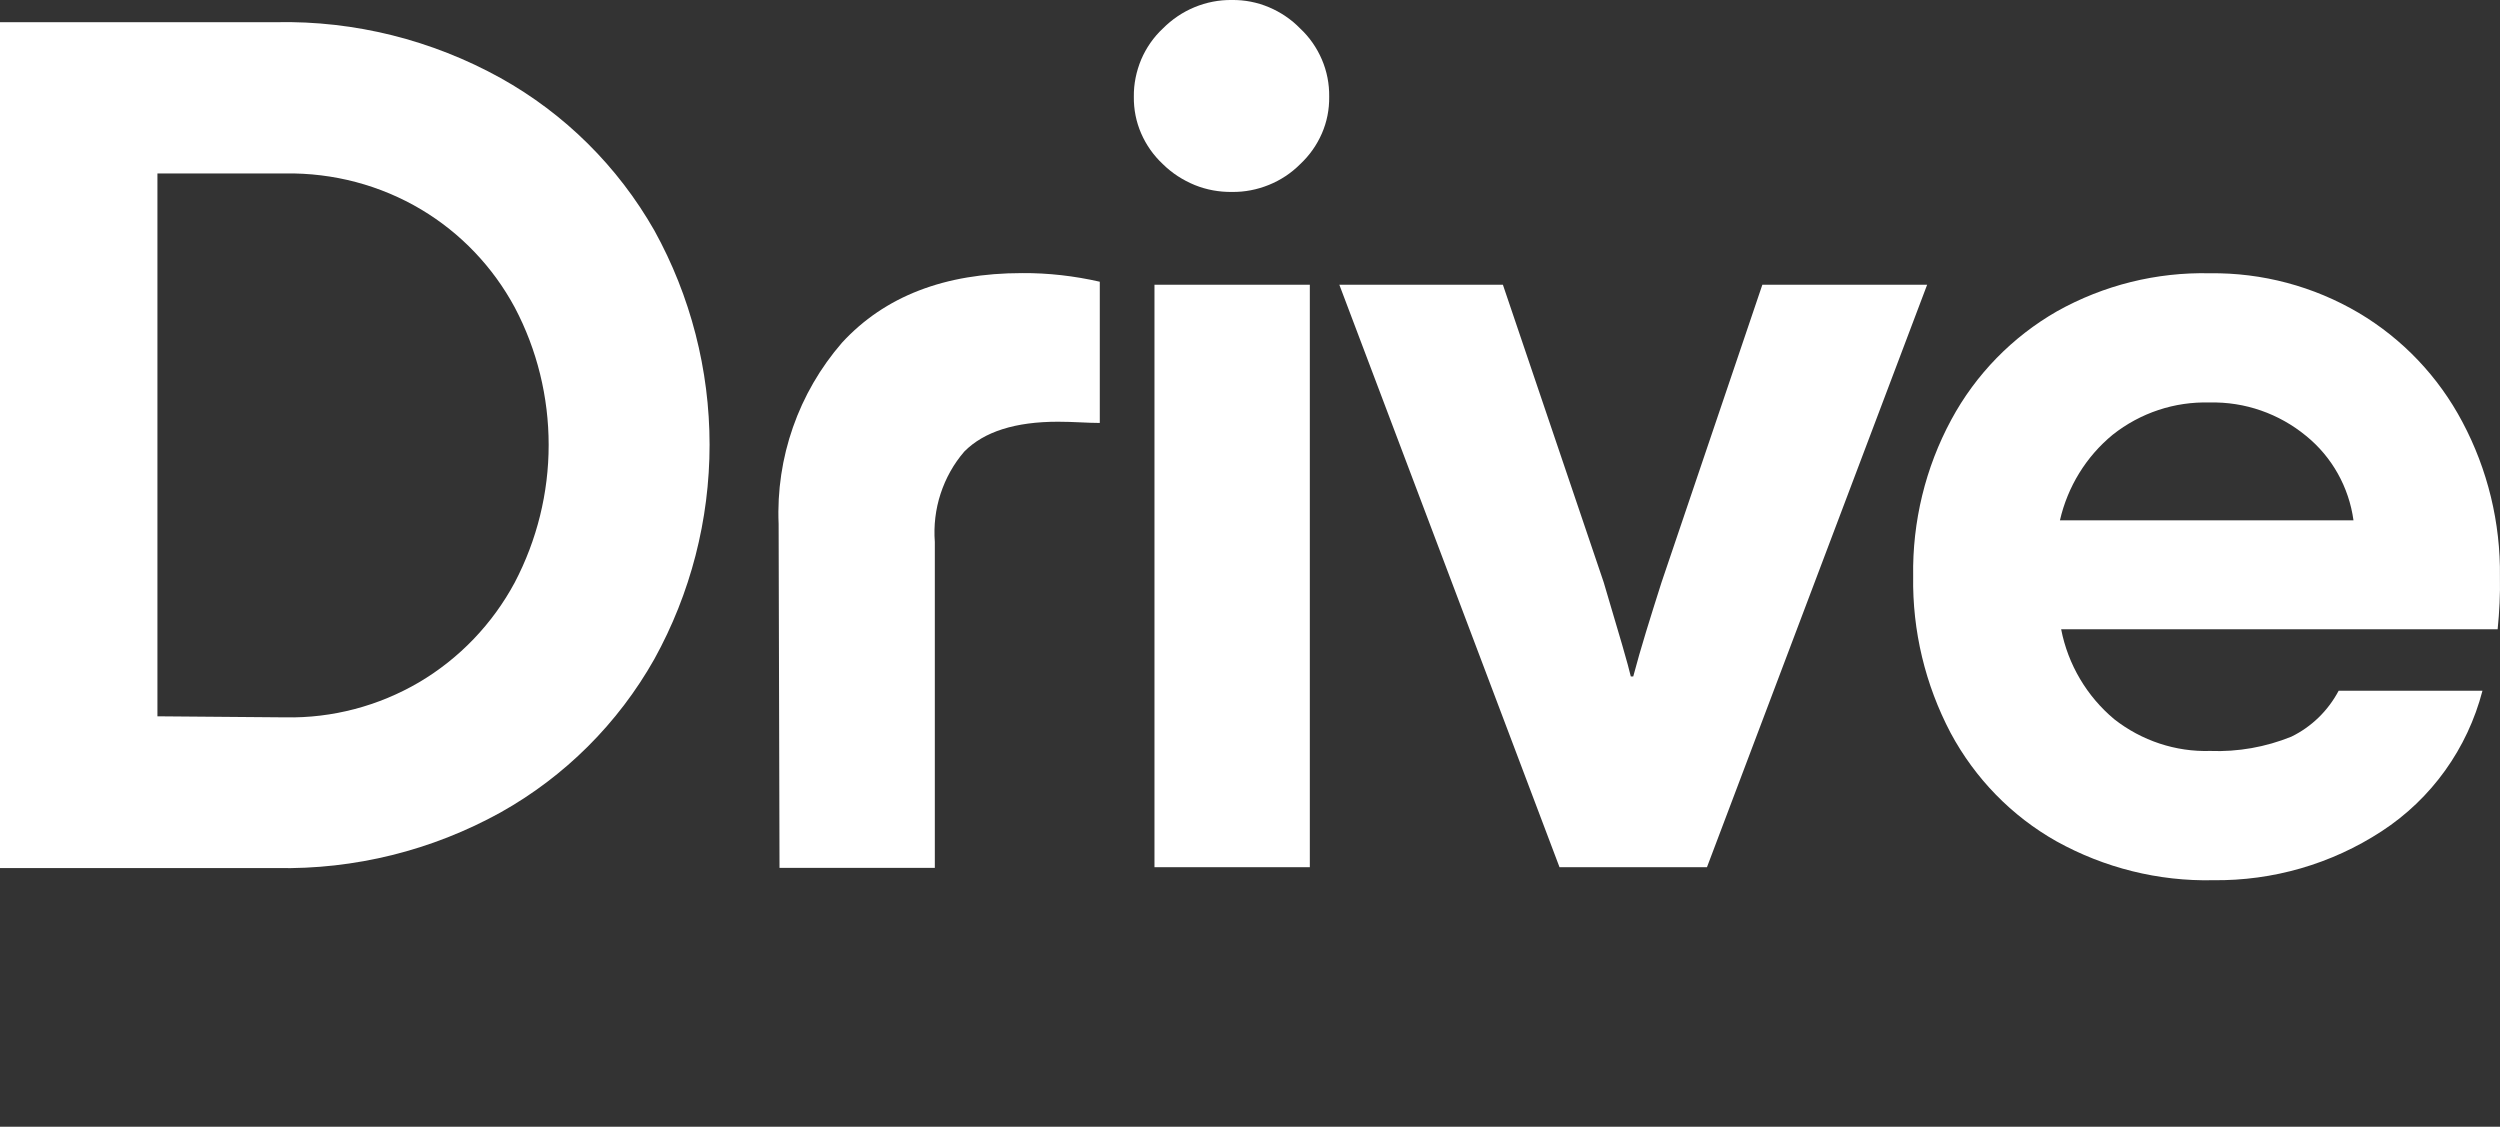 <svg width="71" height="32" viewBox="0 0 71 32" fill="none" xmlns="http://www.w3.org/2000/svg">
<rect x="0" y="0" width="71" height="32" fill="#333333" stroke="none"/>
<path d="M14.217 2.216C16.039 3.231 17.547 4.726 18.584 6.546C19.612 8.406 20.152 10.502 20.152 12.632C20.152 14.762 19.612 16.857 18.584 18.717C17.552 20.548 16.039 22.053 14.217 23.073C12.267 24.153 10.069 24.698 7.846 24.653H0V0.63H7.846C10.069 0.585 12.267 1.135 14.217 2.216ZM8.109 20.373C9.439 20.398 10.749 20.052 11.9 19.378C13.046 18.702 13.989 17.717 14.619 16.542C15.25 15.337 15.582 13.997 15.582 12.637C15.582 11.277 15.255 9.936 14.619 8.731C13.999 7.581 13.086 6.621 11.964 5.951C10.798 5.256 9.463 4.906 8.104 4.926H4.471V20.343L8.109 20.373Z" fill="white"/>
<path d="M22.113 14.882C22.033 12.997 22.678 11.156 23.914 9.731C25.125 8.416 26.827 7.756 29.03 7.756C29.77 7.751 30.509 7.836 31.234 8.001V12.012C30.886 12.012 30.489 11.977 30.048 11.977C28.837 11.977 27.949 12.257 27.388 12.822C27.085 13.172 26.857 13.582 26.713 14.022C26.569 14.462 26.514 14.927 26.549 15.392V24.648H22.138L22.113 14.882Z" fill="white"/>
<path d="M33.025 4.661C32.762 4.416 32.554 4.121 32.41 3.791C32.266 3.461 32.196 3.106 32.201 2.746C32.196 2.381 32.271 2.025 32.41 1.69C32.554 1.355 32.762 1.055 33.025 0.81C33.283 0.55 33.586 0.345 33.923 0.205C34.261 0.065 34.623 -0.005 34.985 0C35.348 -0.005 35.705 0.065 36.037 0.205C36.37 0.345 36.673 0.55 36.926 0.81C37.189 1.055 37.397 1.355 37.541 1.69C37.685 2.025 37.754 2.386 37.749 2.746C37.754 3.106 37.685 3.461 37.541 3.791C37.397 4.121 37.189 4.416 36.926 4.661C36.673 4.916 36.37 5.116 36.037 5.251C35.705 5.386 35.348 5.456 34.99 5.451C34.628 5.456 34.266 5.391 33.933 5.256C33.591 5.116 33.283 4.916 33.025 4.661ZM37.199 24.628H32.787V8.086H37.199V24.628Z" fill="white"/>
<path d="M44.29 24.628L38.037 8.086H42.682L45.545 16.537C45.987 18.017 46.245 18.902 46.315 19.212H46.384C46.593 18.417 46.875 17.522 47.188 16.537L50.051 8.086H54.731L48.478 24.628H44.29Z" fill="white"/>
<path d="M70.933 17.872H58.537C58.731 18.872 59.267 19.777 60.046 20.427C60.825 21.037 61.788 21.357 62.77 21.327C63.559 21.357 64.343 21.217 65.073 20.922C65.648 20.642 66.115 20.187 66.418 19.617H70.502C70.075 21.262 69.053 22.688 67.638 23.608C66.214 24.538 64.552 25.018 62.855 24.998C61.301 25.033 59.763 24.648 58.403 23.893C57.133 23.178 56.091 22.108 55.396 20.812C54.676 19.442 54.309 17.917 54.334 16.367C54.309 14.817 54.681 13.281 55.416 11.921C56.111 10.631 57.153 9.566 58.418 8.841C59.748 8.096 61.247 7.726 62.76 7.761C64.244 7.741 65.708 8.131 66.988 8.886C68.234 9.626 69.251 10.696 69.931 11.981C70.65 13.332 71.018 14.847 70.998 16.377C71.008 16.877 70.983 17.377 70.933 17.872ZM60.001 12.346C59.247 12.966 58.721 13.822 58.502 14.777H66.839C66.71 13.837 66.229 12.976 65.495 12.381C64.725 11.746 63.753 11.406 62.755 11.431C61.758 11.401 60.785 11.726 60.001 12.346Z" fill="white"/>
</svg>
